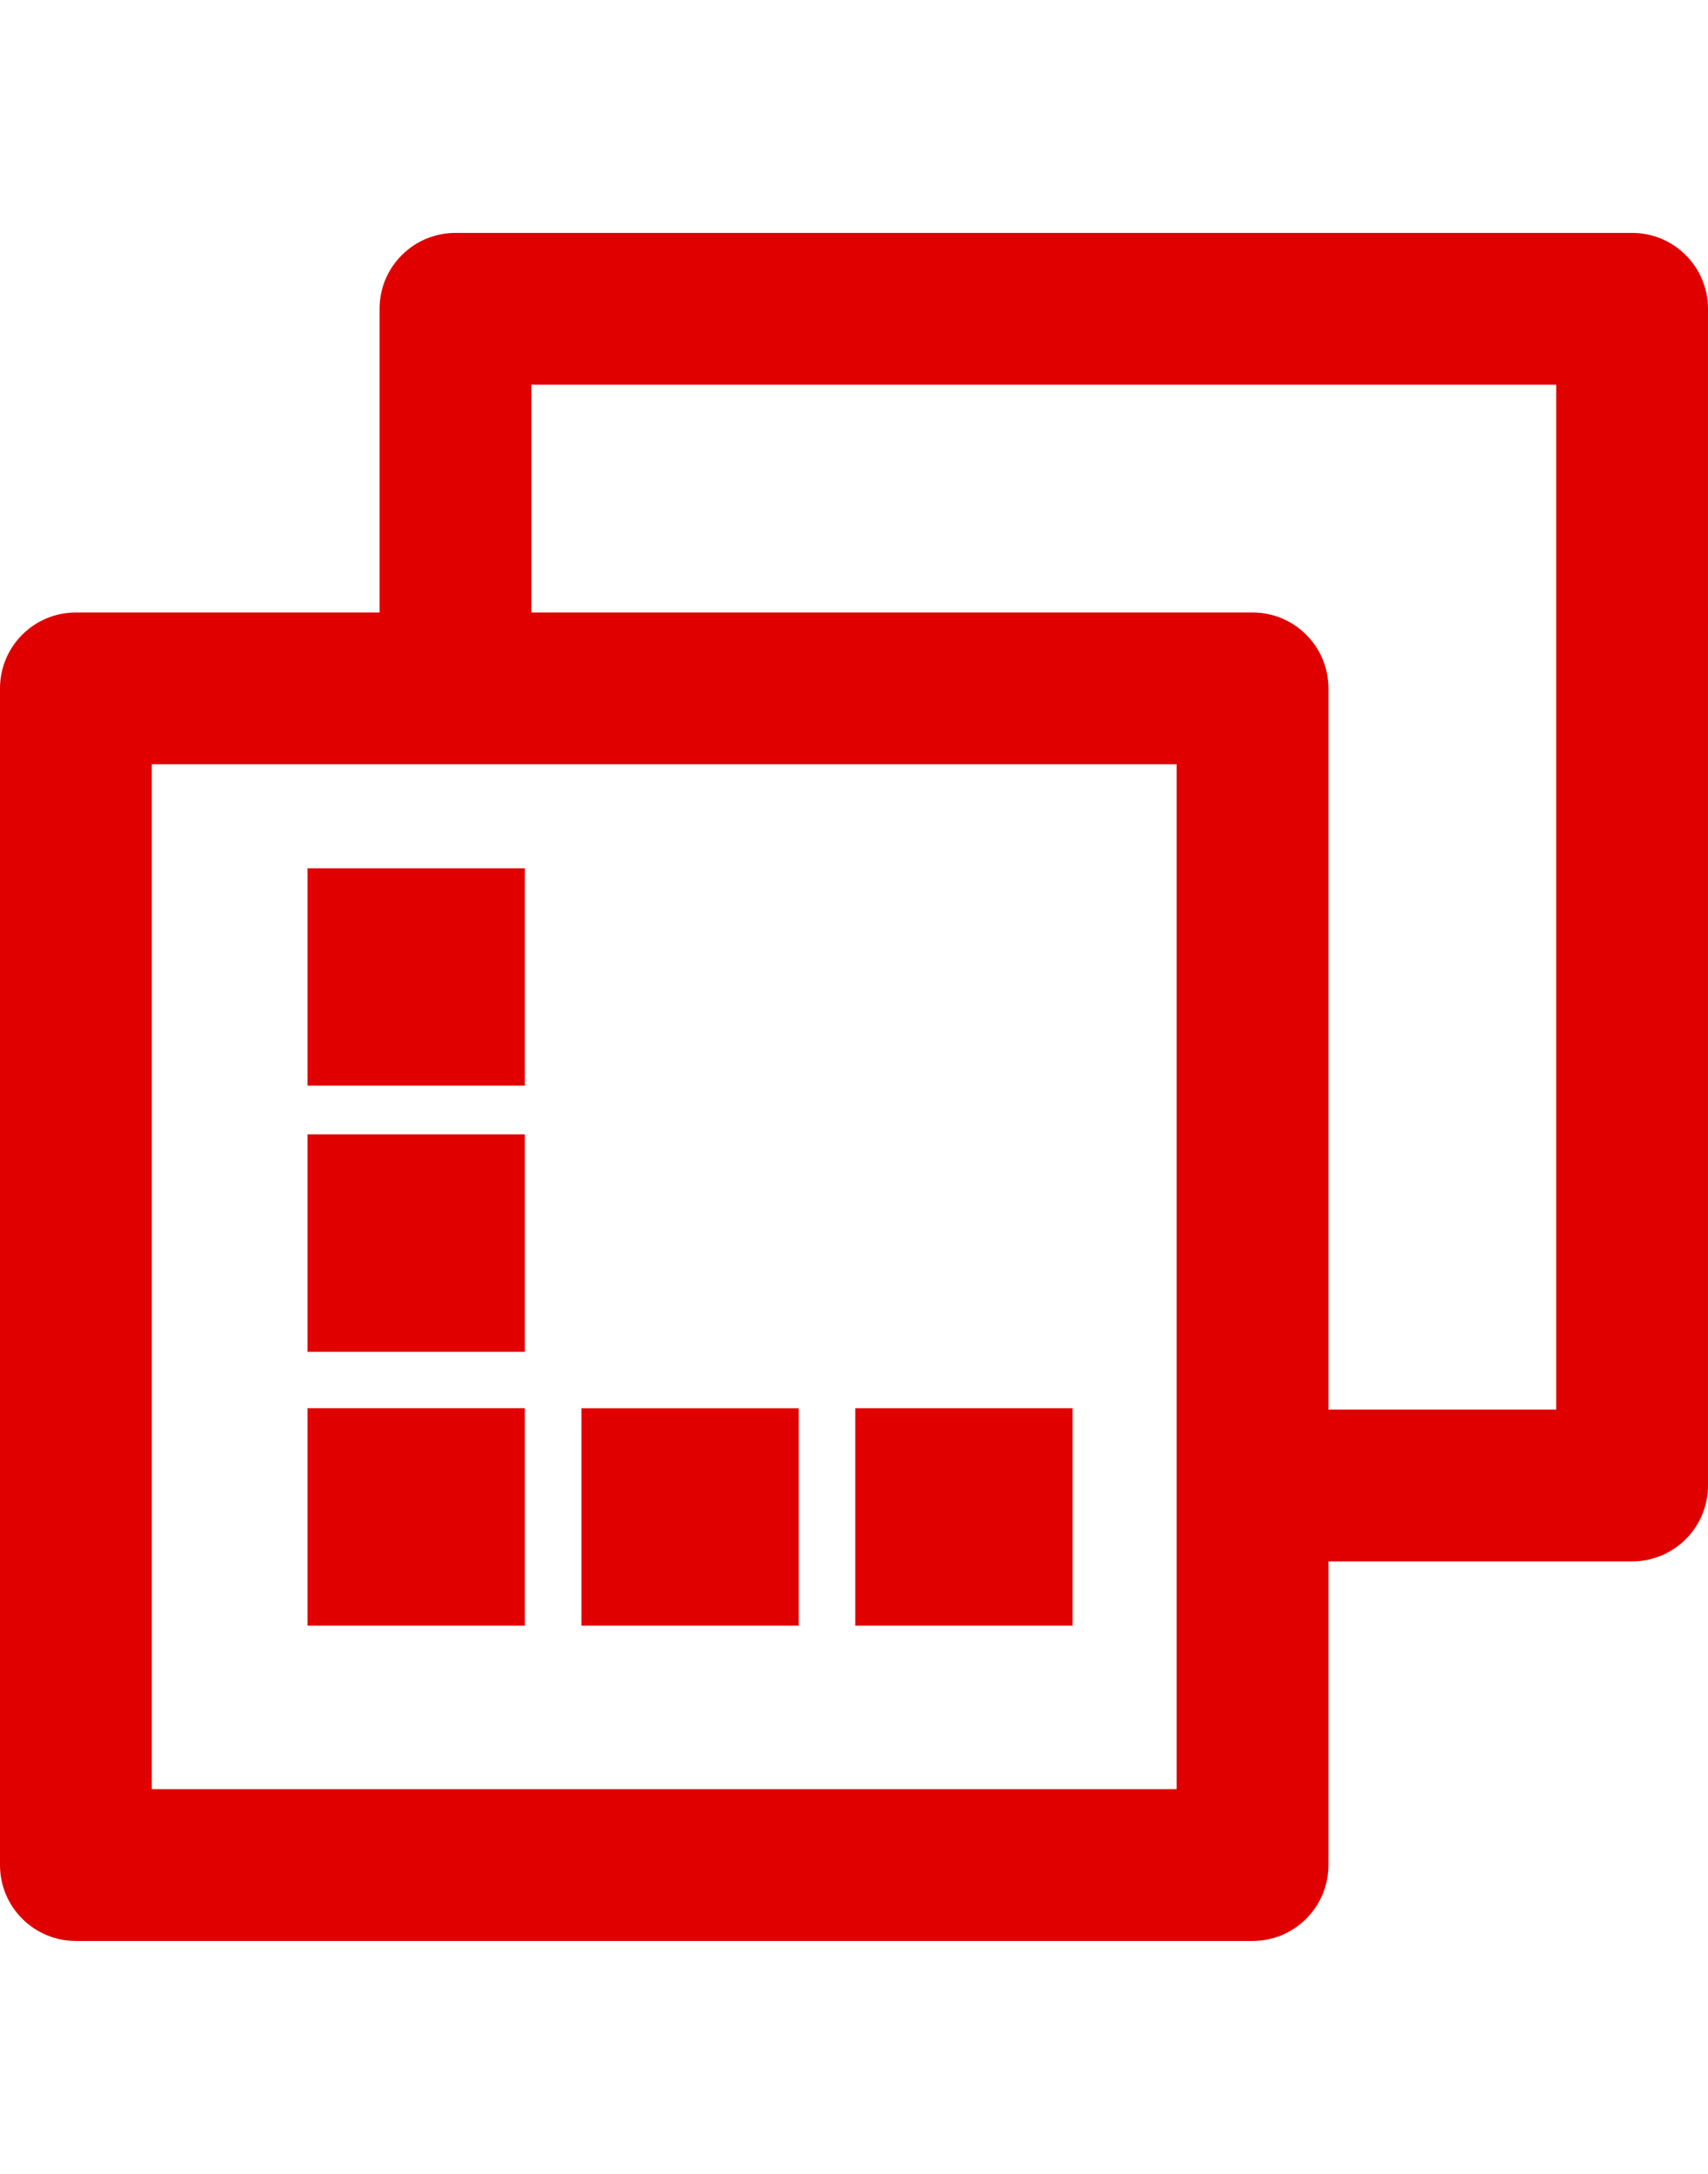 <?xml version="1.0" encoding="UTF-8"?> <!-- Generator: Adobe Illustrator 16.0.4, SVG Export Plug-In . SVG Version: 6.00 Build 0) --> <svg xmlns="http://www.w3.org/2000/svg" xmlns:xlink="http://www.w3.org/1999/xlink" id="Layer_1" x="0px" y="0px" width="220px" height="280px" viewBox="0 0 220 280" xml:space="preserve"> <path fill="#E00000" d="M210.223,30H58.667c-5.402,0-9.778,4.375-9.778,9.778v39.111H9.778C4.375,78.889,0,83.265,0,88.667v151.556 C0,245.625,4.375,250,9.778,250h151.556c5.401,0,9.777-4.375,9.777-9.777v-39.111h39.111c5.402,0,9.777-4.376,9.777-9.778V39.778 C220,34.375,215.625,30,210.223,30z M151.556,230.444h-132v-132h132V230.444z M200.444,181.556h-29.333V88.667 c0-5.402-4.376-9.778-9.778-9.778H68.444V49.556h132V181.556L200.444,181.556z"></path> <rect x="39.61" y="111.836" fill="#E00000" width="28" height="28"></rect> <rect x="39.61" y="146.111" fill="#E00000" width="28" height="28.006"></rect> <rect x="39.61" y="181.383" fill="#E00000" width="28" height="28.006"></rect> <rect x="74.887" y="181.391" fill="#E00000" width="28" height="27.998"></rect> <rect x="110.157" y="181.385" fill="#E00000" width="28" height="28.004"></rect> </svg> 